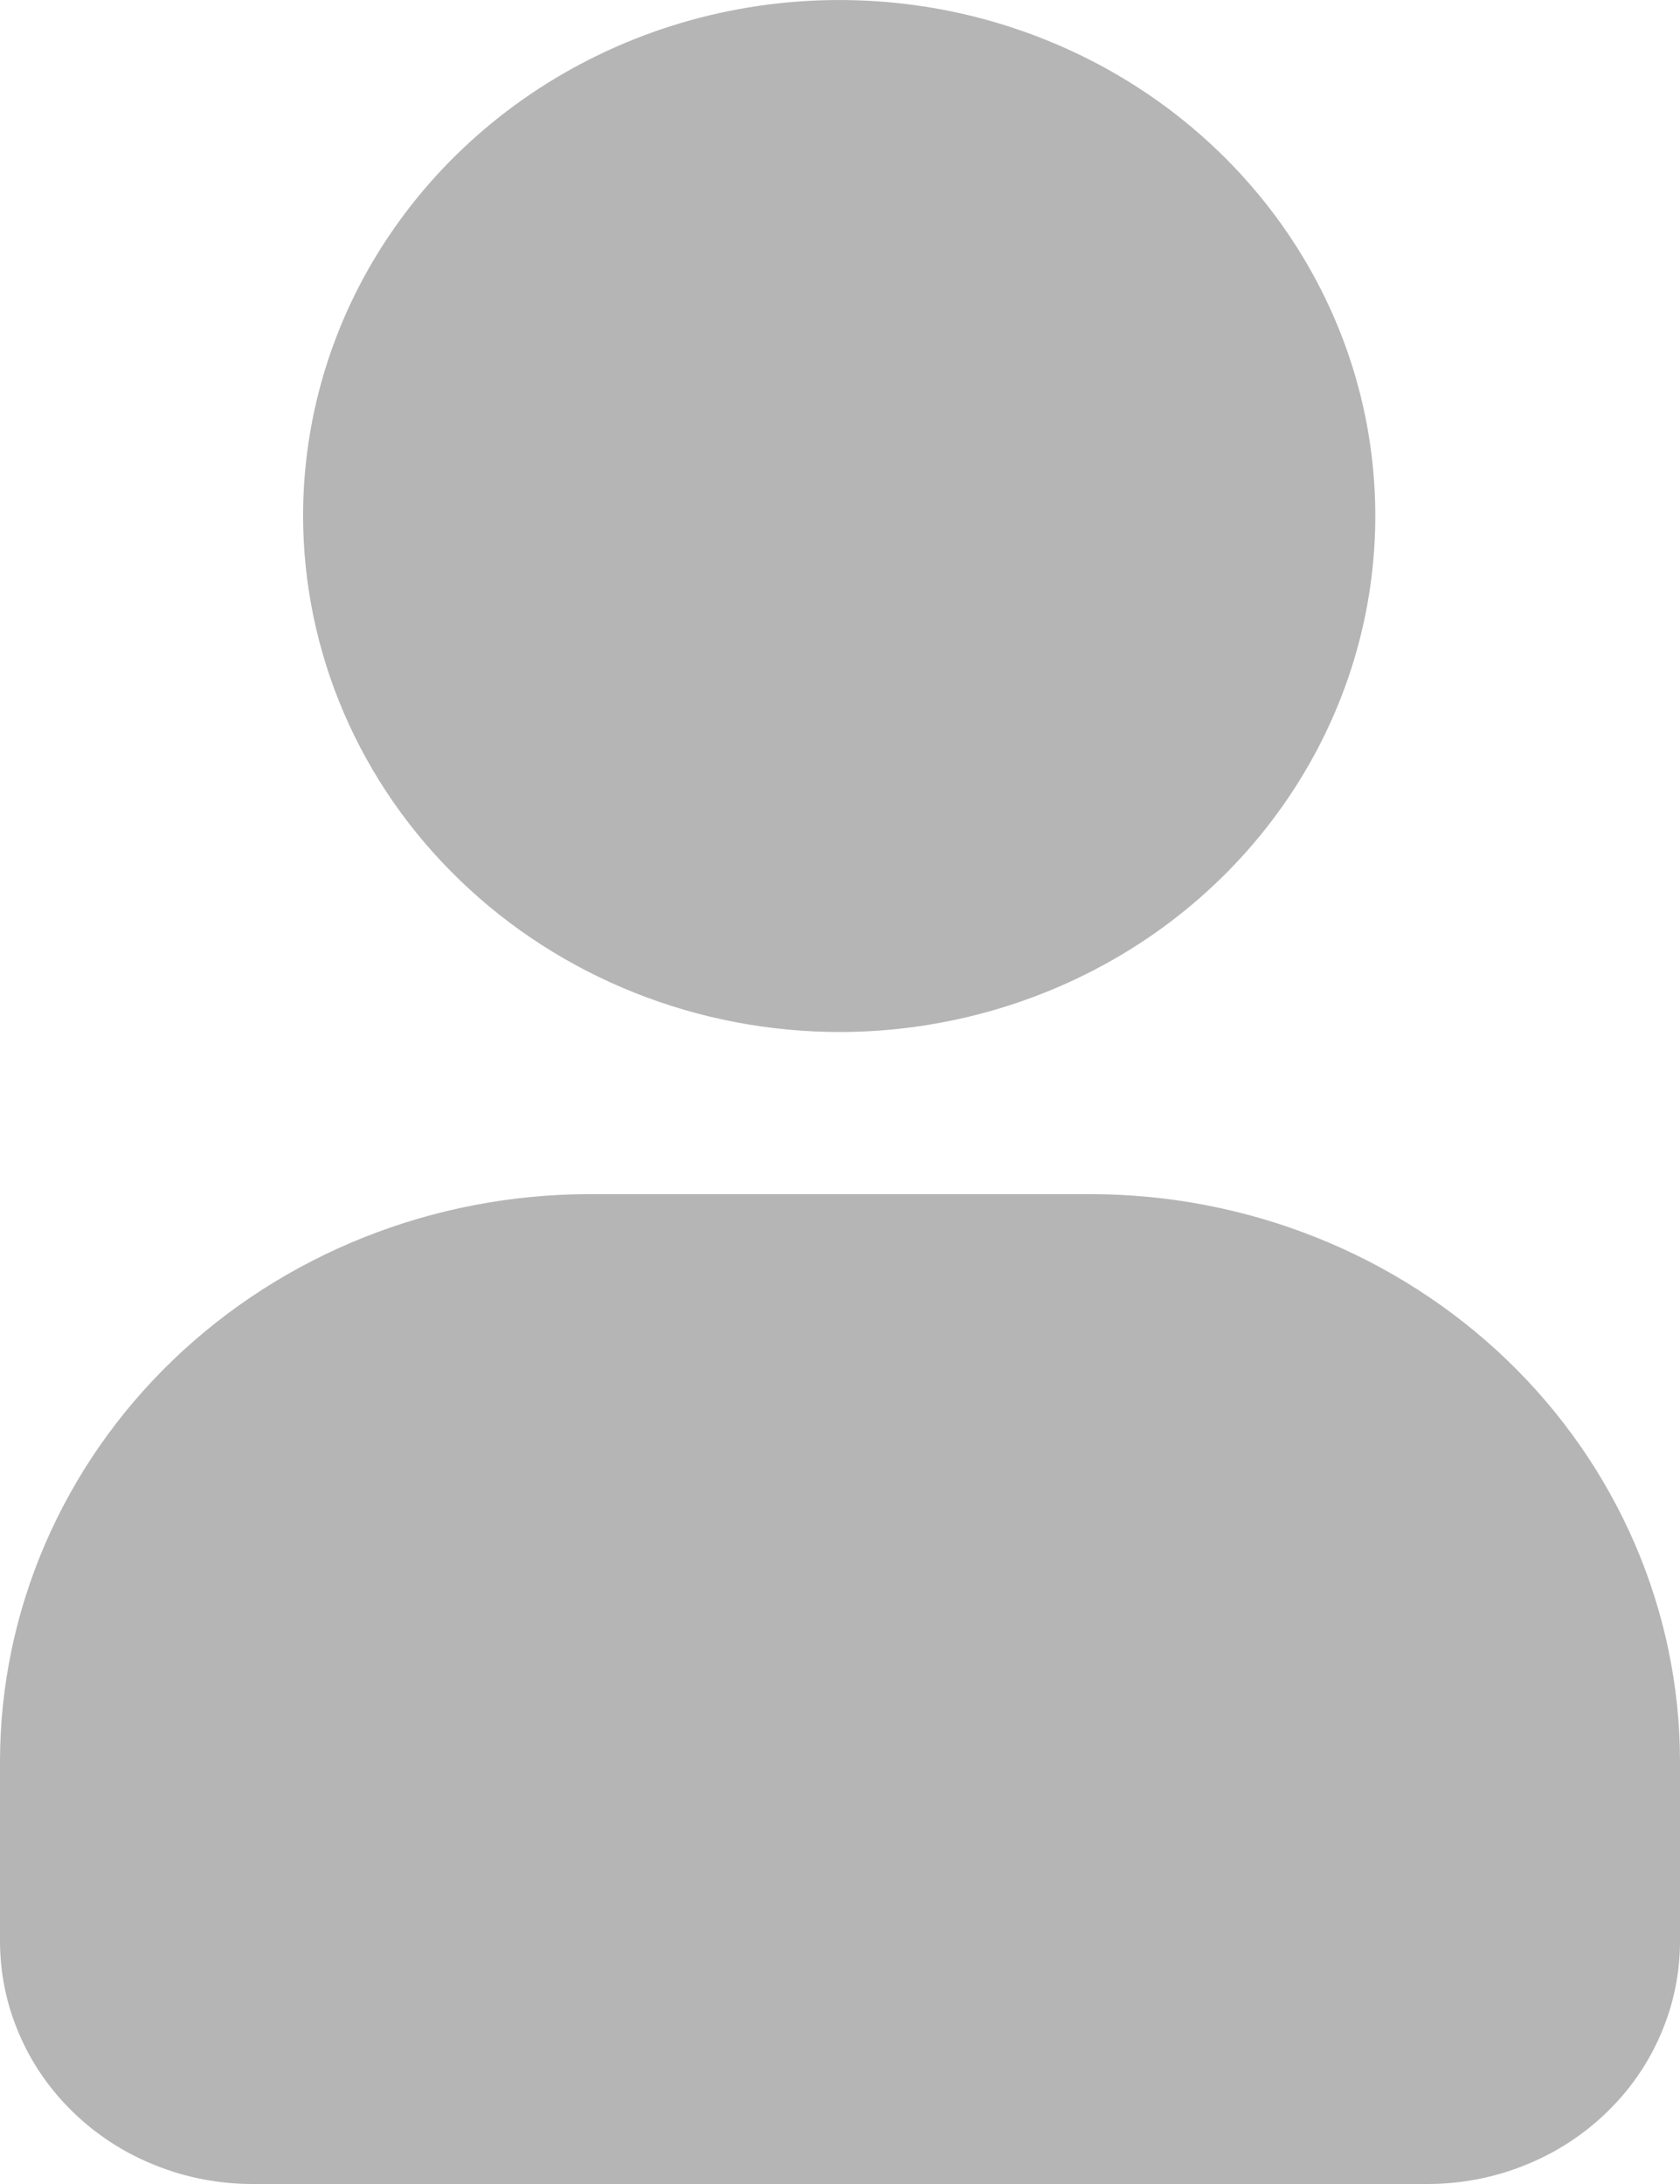 <svg class="svg-icon svg-icon--navFollowers" width="10" height="13" viewBox="0 0 10 13" fill="none" xmlns="http://www.w3.org/2000/svg"><path d="M10 10.483V11.553C10 11.743 9.962 11.932 9.886 12.107C9.811 12.283 9.7 12.443 9.56 12.577C9.421 12.711 9.255 12.818 9.072 12.89C8.89 12.963 8.694 13 8.497 13H1.503C1.306 13 1.11 12.963 0.928 12.89C0.745 12.818 0.579 12.711 0.44 12.577C0.3 12.443 0.189 12.283 0.114 12.107C0.038 11.932 -0 11.743 1.3397e-06 11.553V10.483C0.001 9.588 0.371 8.73 1.028 8.097C1.686 7.464 2.577 7.109 3.507 7.108H6.493C7.423 7.109 8.314 7.464 8.972 8.097C9.629 8.73 9.999 9.588 10 10.483ZM5 6.143C5.631 6.142 6.247 5.961 6.771 5.624C7.295 5.286 7.703 4.806 7.944 4.245C8.185 3.684 8.248 3.067 8.125 2.471C8.002 1.876 7.698 1.329 7.252 0.9C6.806 0.47 6.237 0.178 5.619 0.059C5 -0.059 4.359 0.001 3.776 0.233C3.193 0.465 2.695 0.858 2.344 1.362C1.992 1.866 1.805 2.46 1.804 3.067C1.804 3.883 2.14 4.665 2.74 5.242C3.339 5.819 4.152 6.143 5 6.143Z" fill="#B5B5B5"></path></svg>